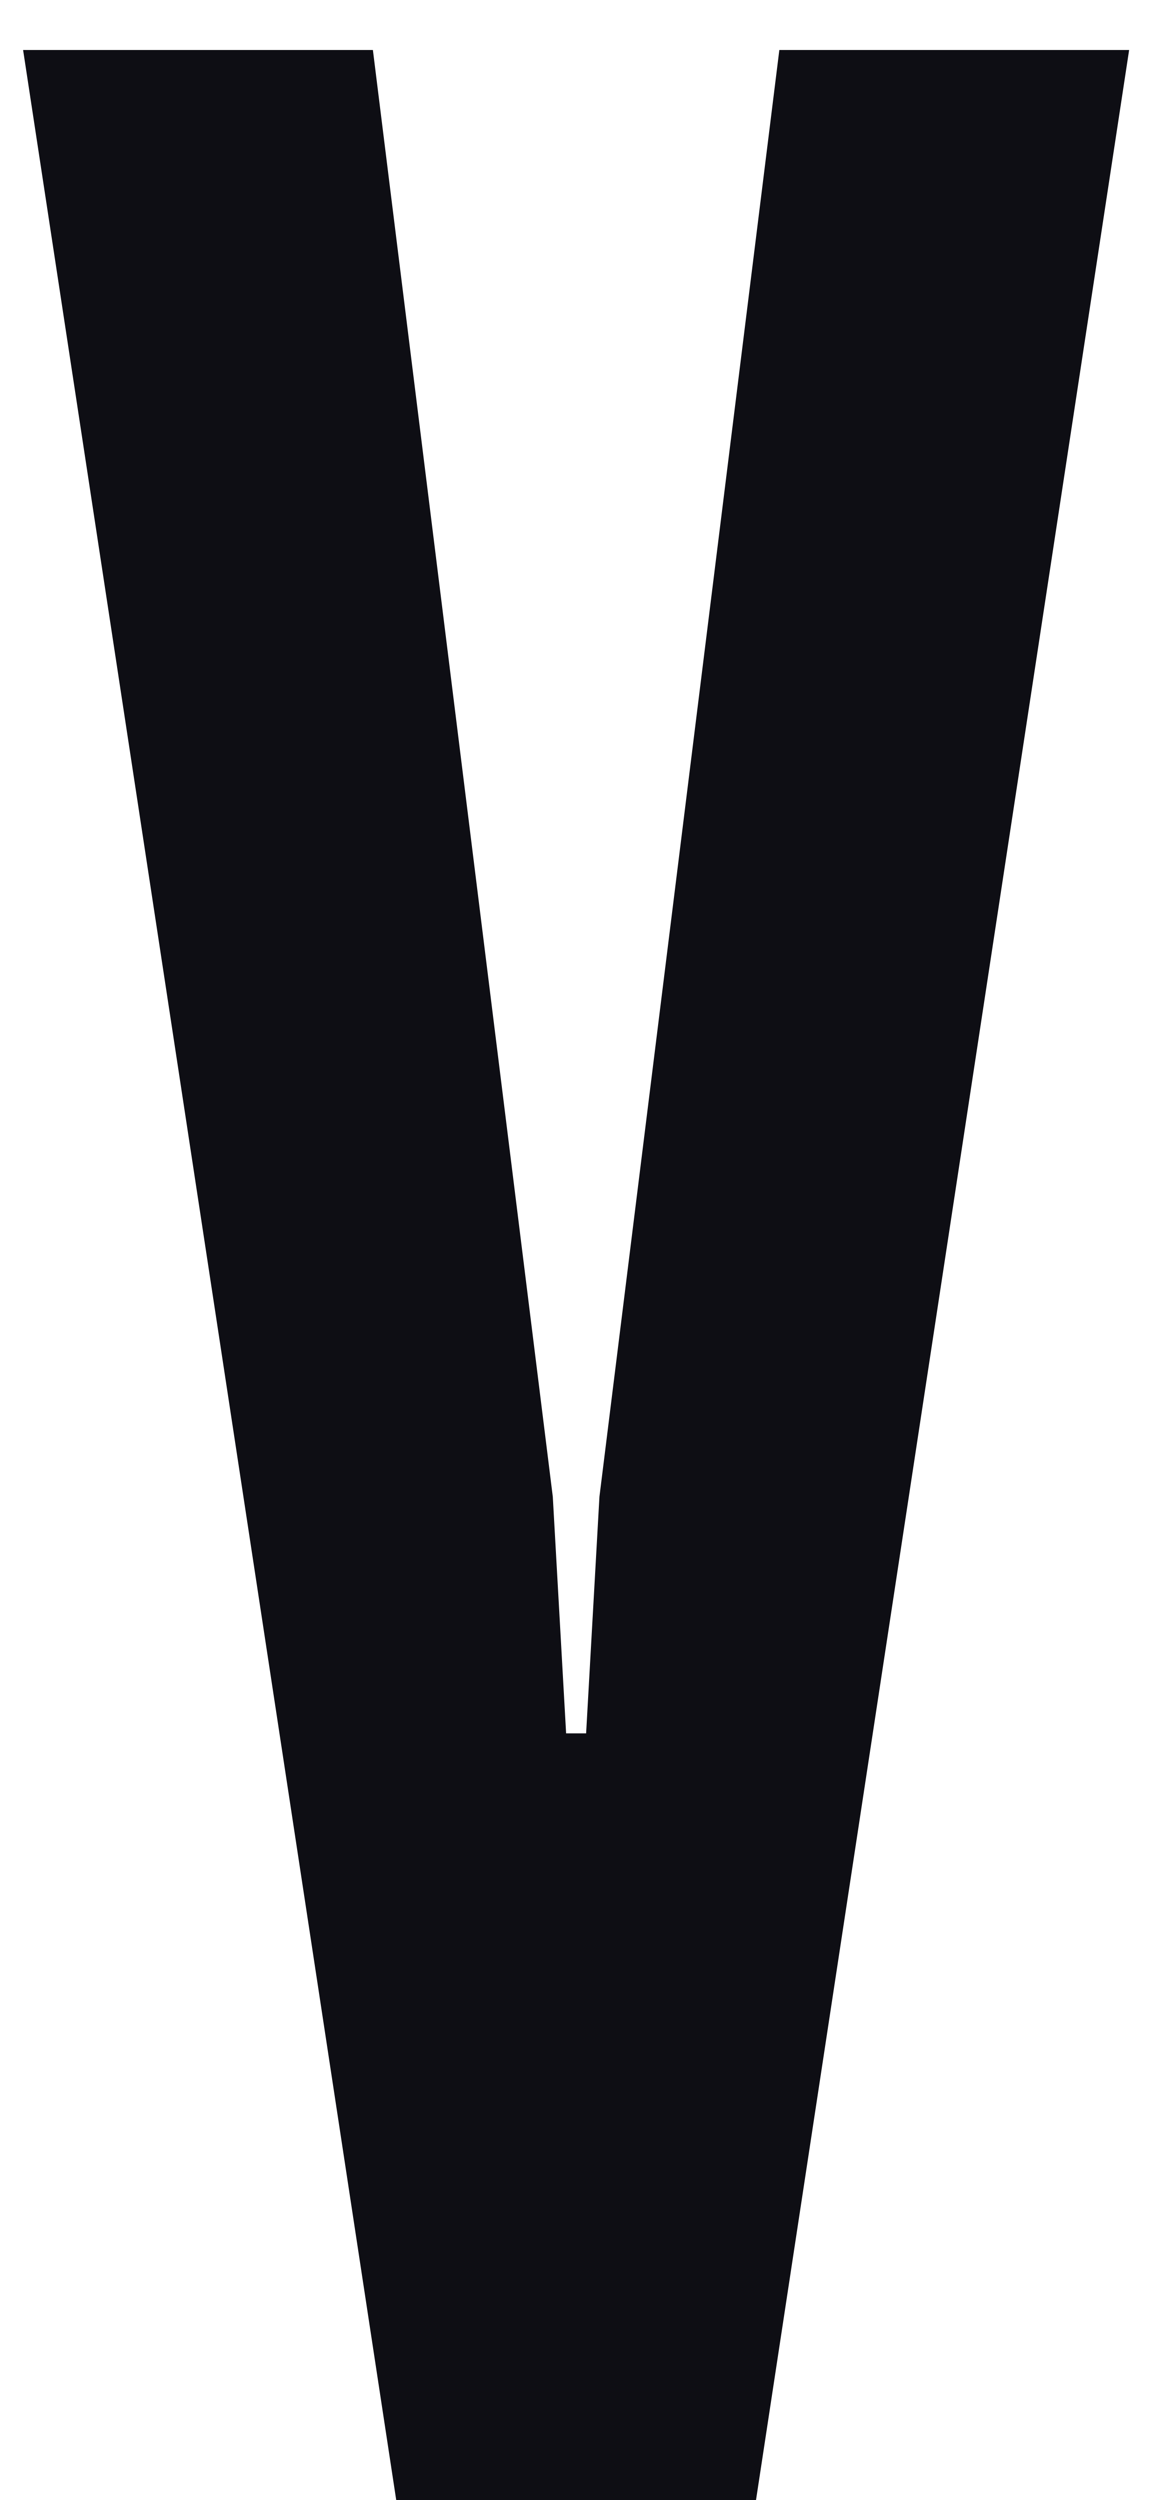 <svg width="21" height="45" viewBox="0 0 21 45" fill="none" xmlns="http://www.w3.org/2000/svg">
<path d="M7.136 45L0.416 0.9H6.716L9.956 26.94L10.196 31.2H10.556L10.796 26.94L14.036 0.9H20.336L13.616 45H7.136Z" fill="#0E0E14"/>
</svg>
